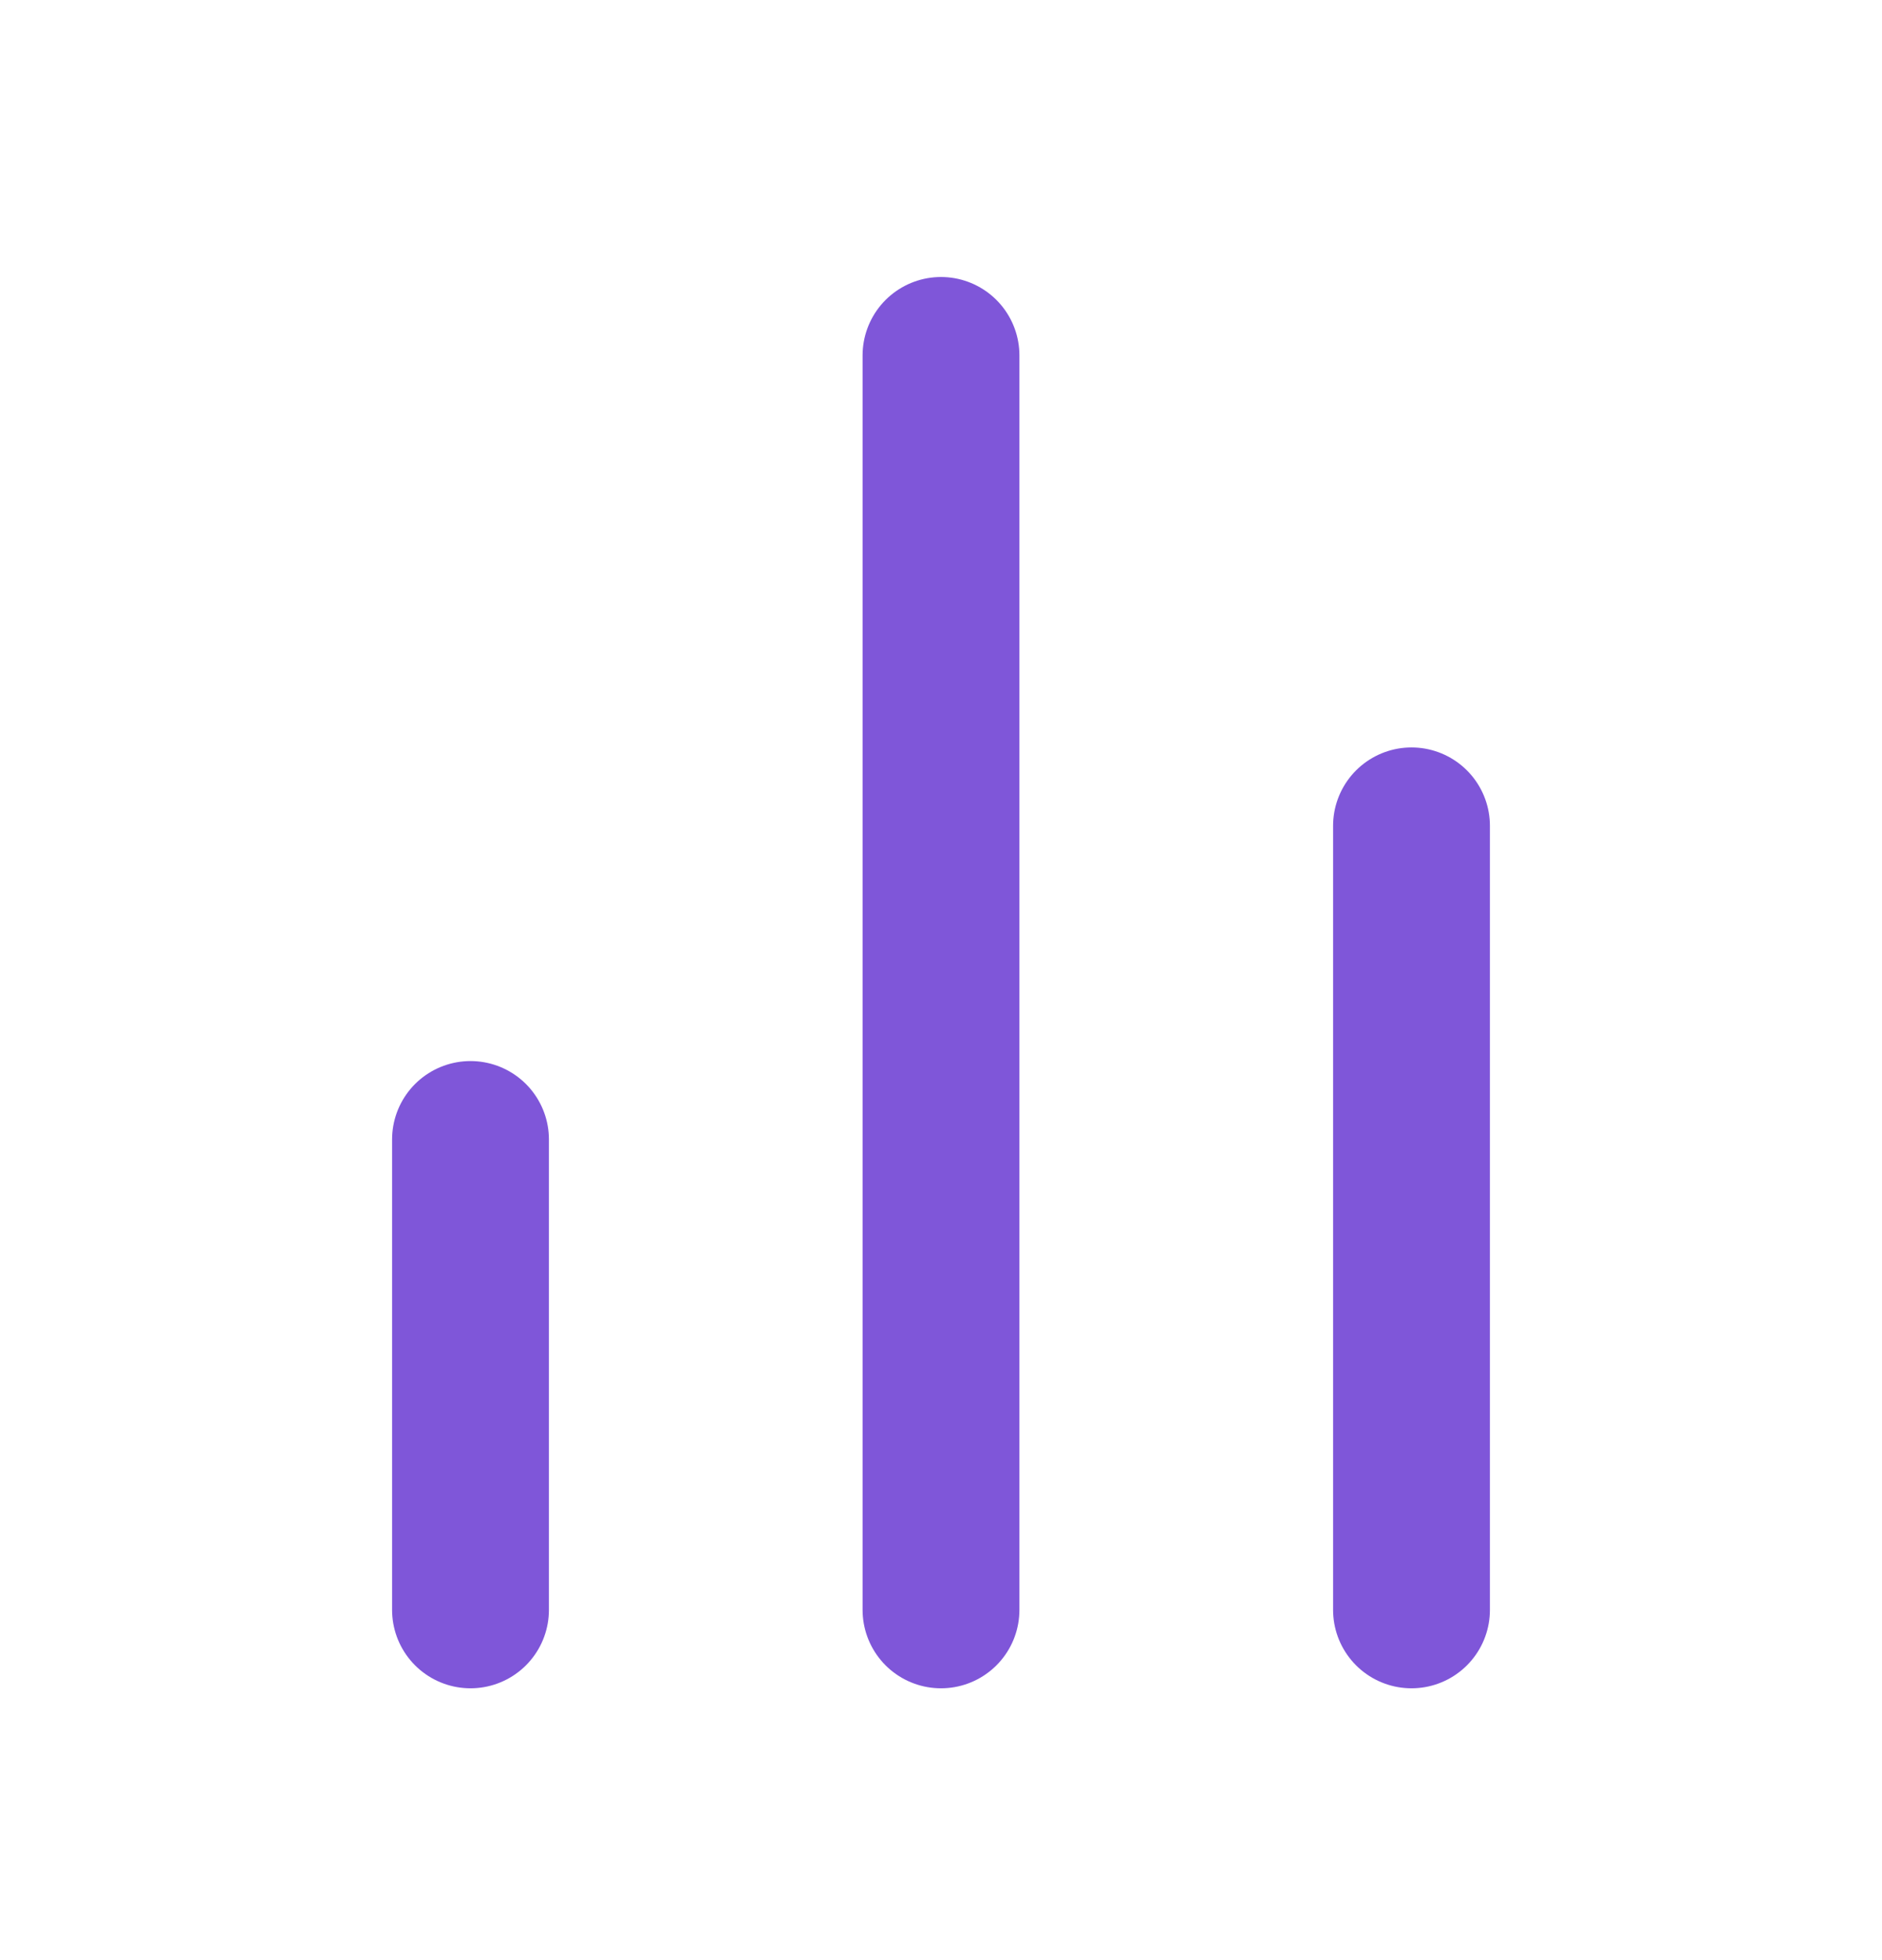 <svg width="24" height="25" viewBox="0 0 24 25" fill="none" xmlns="http://www.w3.org/2000/svg">
<path d="M18 20.533V10.533M12 20.533V4.533M6 20.533V14.533" stroke="#7F56D9" stroke-width="2" stroke-linecap="round" stroke-linejoin="round"/>
</svg>
